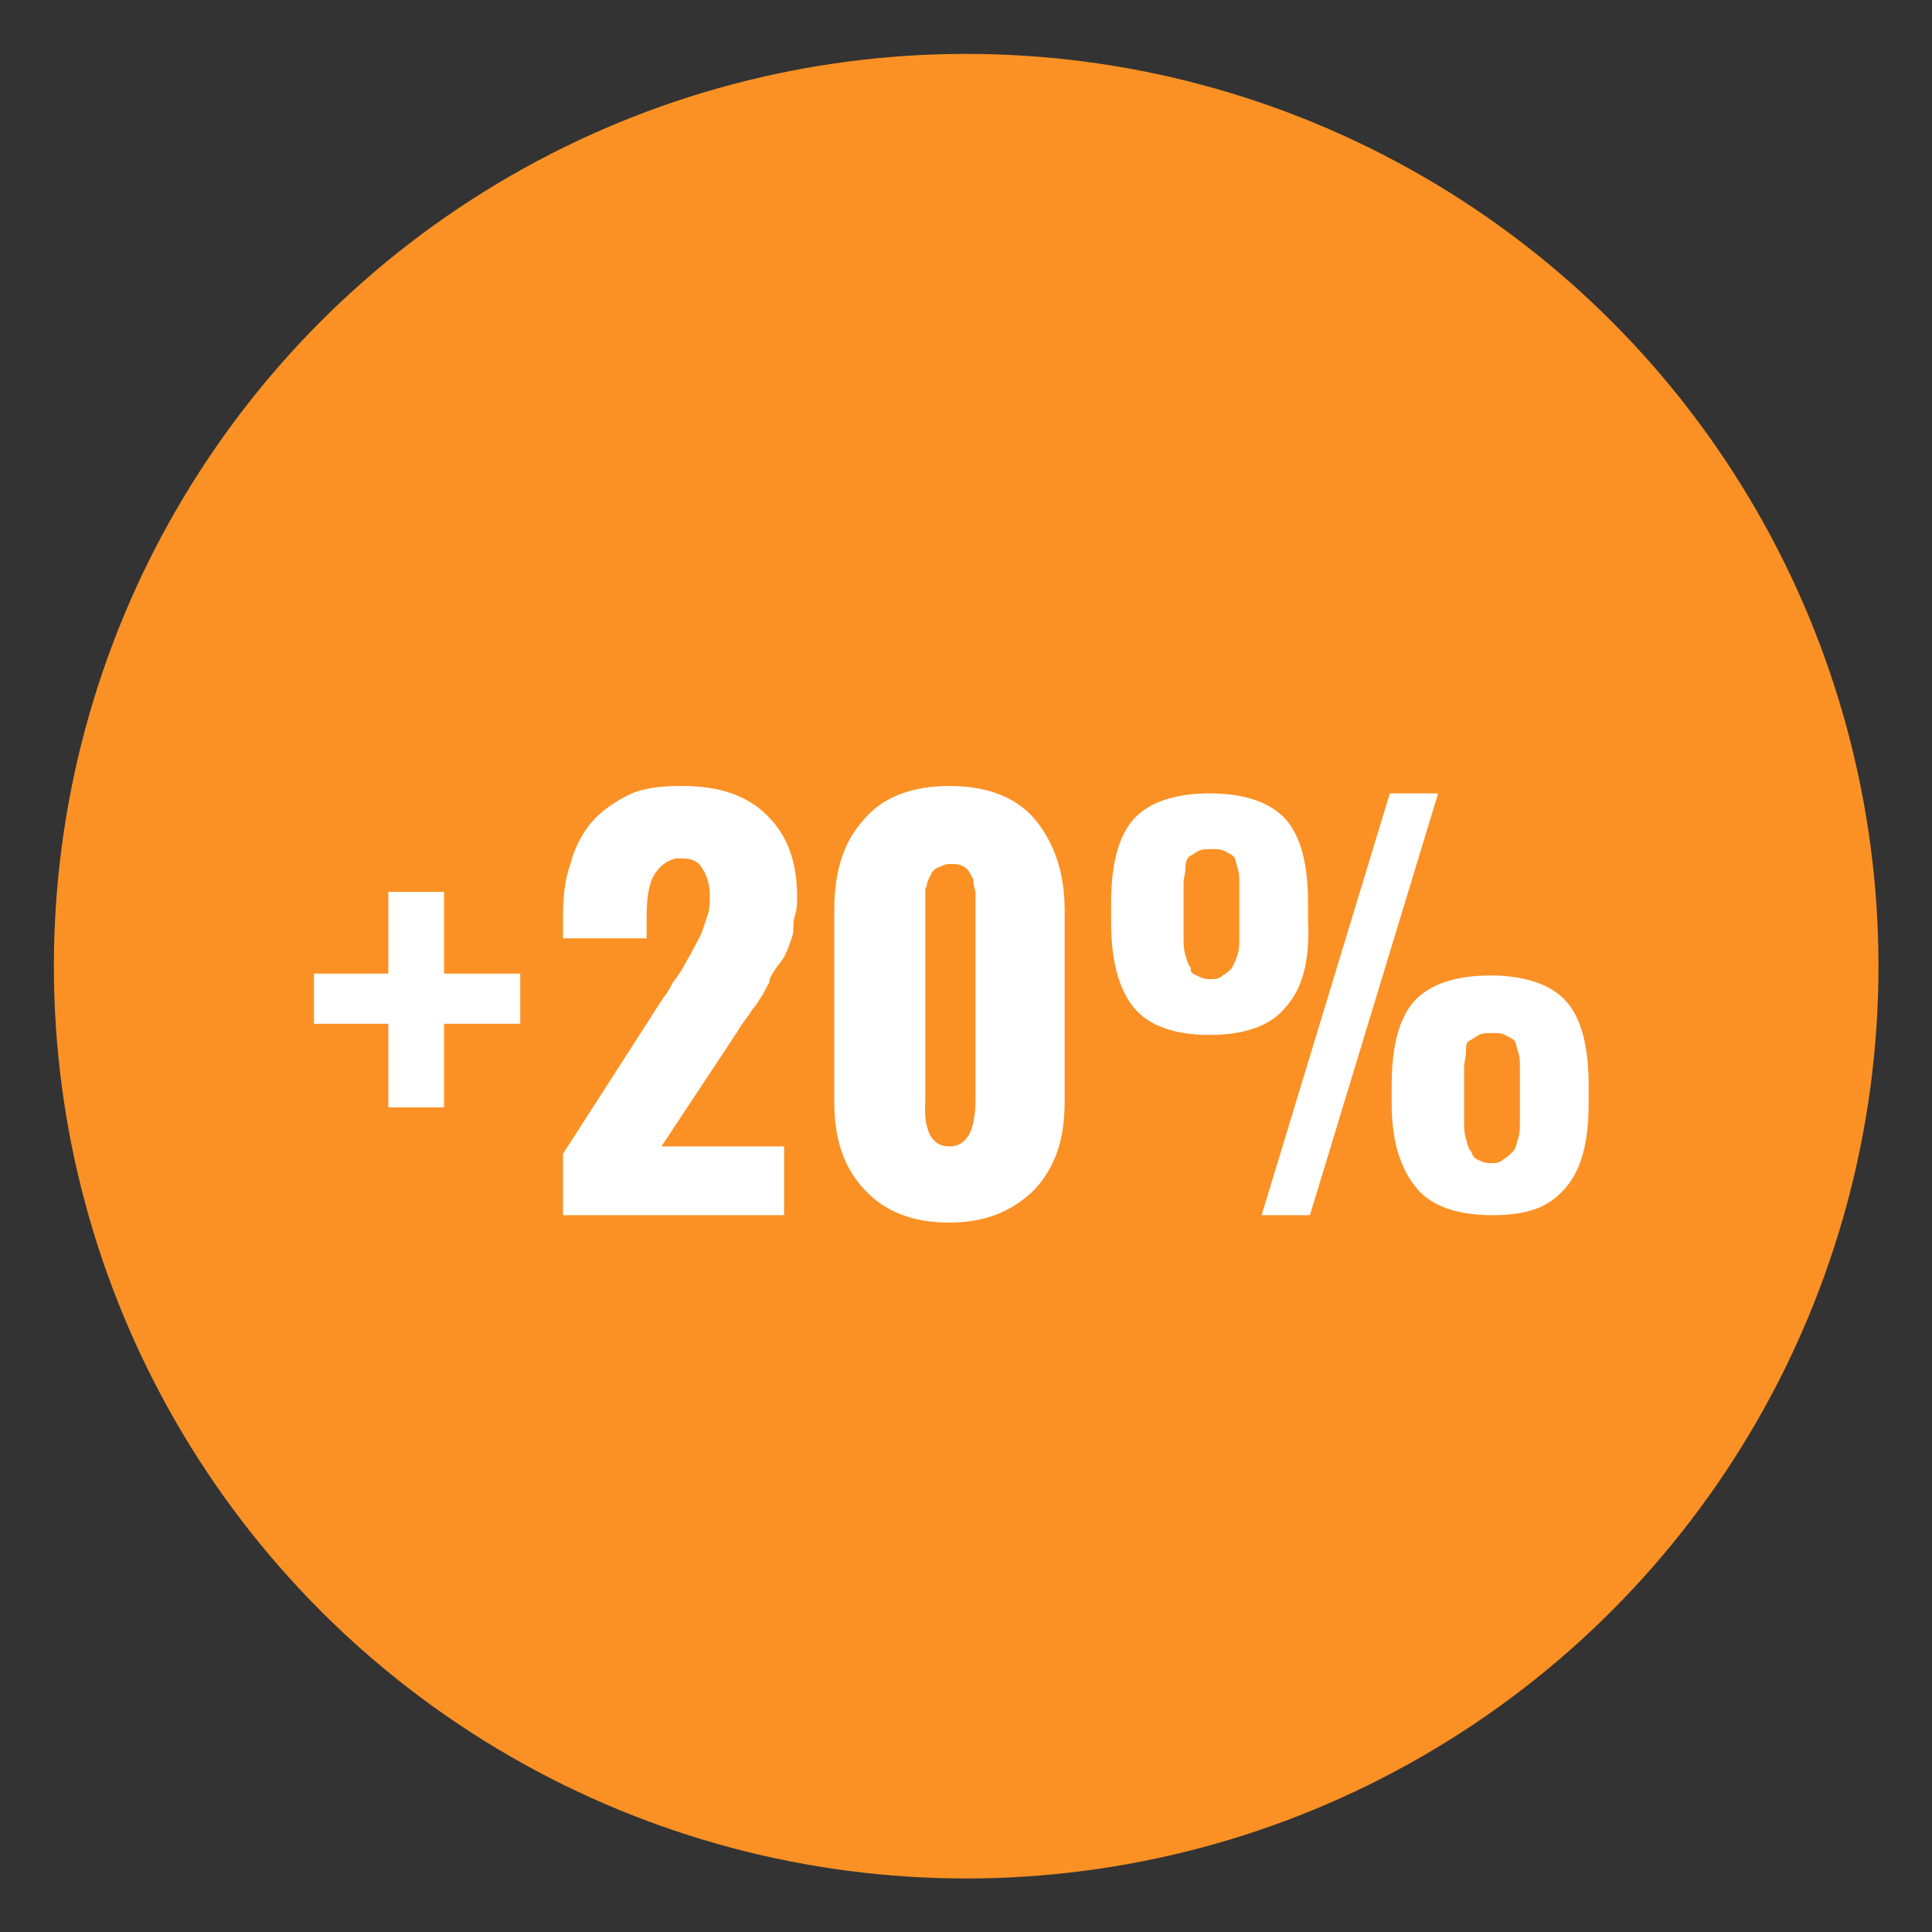 <svg version="1.1" xmlns="http://www.w3.org/2000/svg" xmlns:xlink="http://www.w3.org/1999/xlink" width="104px" height="104px" viewBox="0,0,256,256"><rect x="0" y="0" width="256" height="256" fill="#333333" stroke="none"/><g fill="none" fill-rule="nonzero" stroke="none" stroke-width="1" stroke-linecap="butt" stroke-linejoin="miter" stroke-miterlimit="10" stroke-dasharray="" stroke-dashoffset="0" font-family="none" font-weight="none" font-size="none" text-anchor="none" style="mix-blend-mode: normal"><g transform="translate(-0.246,-0.246) scale(2.462,2.462)"><g id="Слой_1" fill="#fb9124"><circle cx="52.1" cy="52.1" r="49.1"></circle></g><g id="Слой_2" fill="#ffffff"><g><path d="M21,59.7v-4.5h-4v-2.7h4v-4.4h3v4.4h4.1v2.7h-4.1v4.5z"></path><path d="M30.4,65.5v-3.3l5.4,-8.4c0.1,-0.1 0.3,-0.4 0.5,-0.8c0.3,-0.4 0.5,-0.7 0.6,-0.9c0.1,-0.2 0.3,-0.5 0.5,-0.9c0.2,-0.4 0.4,-0.7 0.5,-1c0.1,-0.3 0.2,-0.6 0.3,-0.9c0.1,-0.3 0.1,-0.7 0.1,-1c0,-0.7 -0.2,-1.2 -0.5,-1.6c-0.2,-0.3 -0.6,-0.4 -1,-0.4c-0.1,0 -0.2,0 -0.3,0c-0.5,0.1 -0.9,0.4 -1.2,0.9c-0.3,0.5 -0.4,1.3 -0.4,2.3v1.1h-4.5v-1.2c0,-1 0.1,-2 0.4,-2.8c0.2,-0.8 0.6,-1.6 1.1,-2.2c0.5,-0.6 1.2,-1.1 2,-1.5c0.8,-0.4 1.8,-0.5 2.9,-0.5c2,0 3.5,0.5 4.6,1.6c1.1,1.1 1.6,2.5 1.6,4.4c0,0.3 0,0.6 -0.1,0.9c-0.1,0.3 -0.1,0.5 -0.1,0.8c0,0.3 -0.1,0.5 -0.2,0.8c-0.1,0.3 -0.2,0.5 -0.3,0.7c-0.1,0.2 -0.3,0.4 -0.5,0.7c-0.2,0.3 -0.3,0.5 -0.3,0.7c-0.1,0.1 -0.2,0.4 -0.4,0.7c-0.2,0.3 -0.3,0.5 -0.4,0.6c-0.1,0.1 -0.2,0.3 -0.5,0.7c-0.3,0.4 -0.4,0.6 -0.4,0.6l-4.1,6.2h6.6v3.7z"></path><path d="M51.2,65.9c-2,0 -3.5,-0.6 -4.6,-1.8c-1.1,-1.2 -1.6,-2.7 -1.6,-4.7v-10.3c0,-2.1 0.5,-3.7 1.6,-4.9c1,-1.2 2.6,-1.8 4.6,-1.8c2,0 3.6,0.6 4.6,1.8c1,1.2 1.6,2.8 1.6,4.9v10.3c0,2 -0.5,3.5 -1.6,4.7c-1.2,1.2 -2.7,1.8 -4.6,1.8zM51.2,61.8c0.9,0 1.4,-0.8 1.4,-2.5v-10c0,-0.2 0,-0.4 0,-0.5c0,-0.1 0,-0.3 0,-0.6c0,-0.2 -0.1,-0.4 -0.1,-0.6c0,-0.2 -0.1,-0.3 -0.2,-0.5c-0.1,-0.2 -0.2,-0.3 -0.4,-0.4c-0.2,-0.1 -0.4,-0.1 -0.6,-0.1c-0.2,0 -0.3,0 -0.5,0.1c-0.2,0.1 -0.3,0.1 -0.4,0.2c-0.1,0.1 -0.2,0.2 -0.2,0.3c-0.1,0.1 -0.1,0.2 -0.2,0.4c0,0.2 -0.1,0.3 -0.1,0.4c0,0.1 0,0.2 0,0.5c0,0.2 0,0.3 0,0.4c0,0.1 0,0.2 0,0.4v10c-0.1,1.6 0.3,2.5 1.3,2.5z"></path><path d="M69.3,54.3c-0.8,1 -2.2,1.5 -4.1,1.5c-1.9,0 -3.3,-0.5 -4.1,-1.5c-0.8,-1 -1.2,-2.5 -1.2,-4.6v-1c0,-2.1 0.4,-3.6 1.2,-4.5c0.8,-0.9 2.2,-1.4 4.1,-1.4c1.9,0 3.3,0.5 4.1,1.4c0.8,0.9 1.2,2.4 1.2,4.5v1c0.1,2.1 -0.3,3.6 -1.2,4.6zM64.5,52.6c0.2,0.1 0.4,0.2 0.7,0.2c0.3,0 0.5,0 0.7,-0.2c0.2,-0.1 0.3,-0.2 0.5,-0.4c0.1,-0.2 0.2,-0.4 0.3,-0.7c0.1,-0.3 0.1,-0.6 0.1,-0.9c0,-0.3 0,-0.7 0,-1.2v-0.7c0,-0.5 0,-0.9 0,-1.1c0,-0.3 0,-0.5 -0.1,-0.8c-0.1,-0.3 -0.1,-0.5 -0.2,-0.6c-0.1,-0.1 -0.3,-0.2 -0.5,-0.3c-0.2,-0.1 -0.4,-0.1 -0.7,-0.1c-0.3,0 -0.5,0 -0.7,0.1c-0.2,0.1 -0.3,0.2 -0.5,0.3c-0.1,0.1 -0.2,0.3 -0.2,0.6c0,0.3 -0.1,0.6 -0.1,0.8c0,0.3 0,0.6 0,1.1v0.7c0,0.5 0,0.9 0,1.2c0,0.3 0,0.6 0.1,0.9c0.1,0.3 0.1,0.5 0.3,0.7c-0.1,0.2 0.1,0.3 0.3,0.4zM68,65.5l6.9,-22.7h2.6l-6.9,22.7zM80.4,65.5c-1.9,0 -3.3,-0.5 -4.1,-1.5c-0.8,-1 -1.3,-2.4 -1.3,-4.5v-1c0,-2.1 0.4,-3.6 1.2,-4.5c0.8,-0.9 2.2,-1.4 4.1,-1.4c1.9,0 3.3,0.5 4.1,1.4c0.8,0.9 1.2,2.4 1.2,4.5v1c0,2.1 -0.4,3.6 -1.3,4.6c-0.9,1 -2,1.4 -3.9,1.4zM79.6,62.5c0.2,0.1 0.4,0.2 0.7,0.2c0.3,0 0.5,0 0.7,-0.2c0.2,-0.1 0.3,-0.2 0.5,-0.4c0.2,-0.2 0.2,-0.4 0.3,-0.7c0.1,-0.3 0.1,-0.6 0.1,-0.9c0,-0.3 0,-0.7 0,-1.2v-0.7c0,-0.5 0,-0.9 0,-1.1c0,-0.3 0,-0.5 -0.1,-0.8c-0.1,-0.3 -0.1,-0.5 -0.2,-0.6c-0.1,-0.1 -0.3,-0.2 -0.5,-0.3c-0.2,-0.1 -0.4,-0.1 -0.7,-0.1c-0.3,0 -0.5,0 -0.7,0.1c-0.2,0.1 -0.3,0.2 -0.5,0.3c-0.2,0.1 -0.2,0.3 -0.2,0.6c0,0.3 -0.1,0.6 -0.1,0.8c0,0.3 0,0.6 0,1.1v0.7c0,0.5 0,0.9 0,1.2c0,0.3 0,0.6 0.1,0.9c0.1,0.3 0.1,0.5 0.3,0.7c0,0.1 0.1,0.3 0.3,0.4z"></path></g></g></g></g></svg>